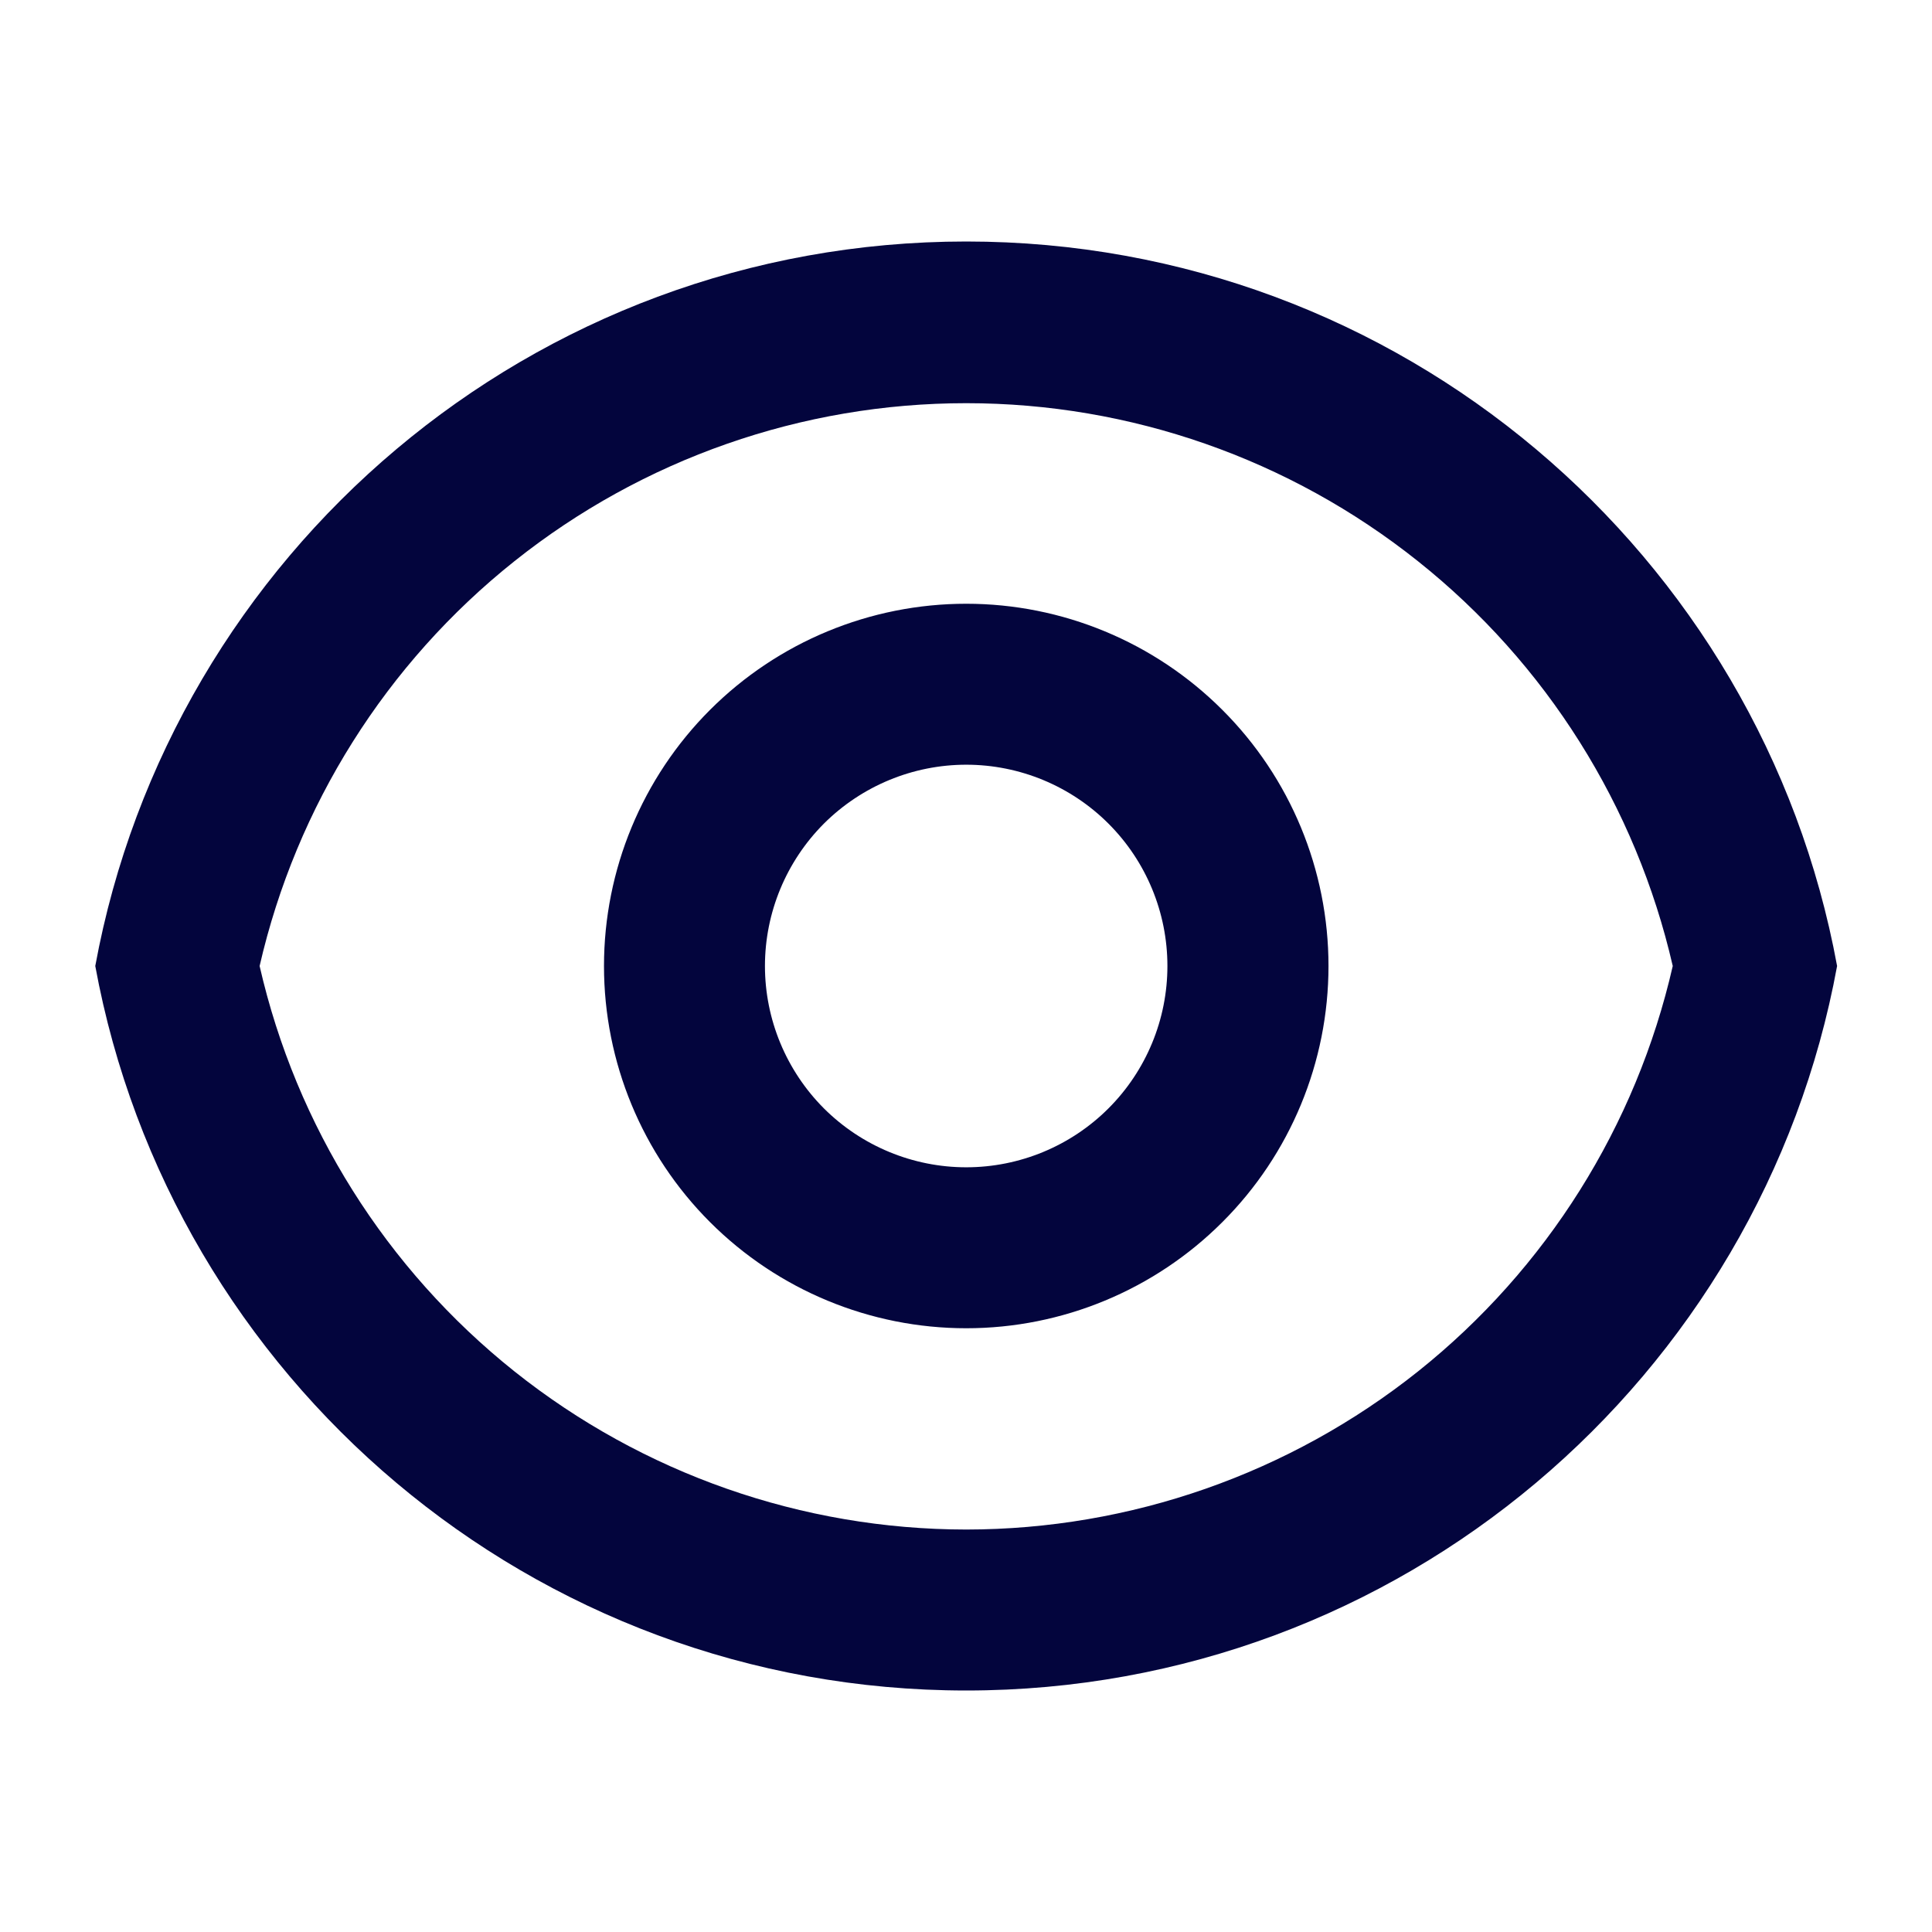 <svg width="16" height="16" viewBox="0 0 16 16" fill="none" xmlns="http://www.w3.org/2000/svg">
<rect x="0" y="0" width="16" height="16" fill="#808080" stroke="none"/>
<g clip-path="url(#clip0_155_809)">
<path d="M0.5 0.5H15.5V15.5H0.5V0.5Z" fill="white" stroke="white"/>
<path d="M8.002 2C11.596 2 14.587 4.587 15.214 8C14.588 11.413 11.596 14 8.002 14C4.407 14 1.416 11.413 0.789 8C1.416 4.587 4.407 2 8.002 2ZM8.002 12.667C9.361 12.666 10.681 12.204 11.744 11.357C12.807 10.509 13.55 9.326 13.853 8C13.549 6.676 12.805 5.493 11.742 4.647C10.679 3.8 9.361 3.339 8.002 3.339C6.643 3.339 5.324 3.8 4.261 4.647C3.198 5.493 2.454 6.676 2.15 8C2.453 9.326 3.197 10.509 4.26 11.357C5.323 12.204 6.642 12.666 8.002 12.667V12.667ZM8.002 11C7.206 11 6.443 10.684 5.88 10.121C5.318 9.559 5.002 8.796 5.002 8C5.002 7.204 5.318 6.441 5.88 5.879C6.443 5.316 7.206 5 8.002 5C8.797 5 9.56 5.316 10.123 5.879C10.686 6.441 11.002 7.204 11.002 8C11.002 8.796 10.686 9.559 10.123 10.121C9.56 10.684 8.797 11 8.002 11ZM8.002 9.667C8.444 9.667 8.868 9.491 9.18 9.179C9.493 8.866 9.668 8.442 9.668 8C9.668 7.558 9.493 7.134 9.18 6.821C8.868 6.509 8.444 6.333 8.002 6.333C7.56 6.333 7.136 6.509 6.823 6.821C6.511 7.134 6.335 7.558 6.335 8C6.335 8.442 6.511 8.866 6.823 9.179C7.136 9.491 7.56 9.667 8.002 9.667Z" fill="#03053D"/>
</g>
<defs>
<clipPath id="clip0_155_809">
<rect width="16" height="16" fill="white"/>
</clipPath>
</defs>
</svg>
